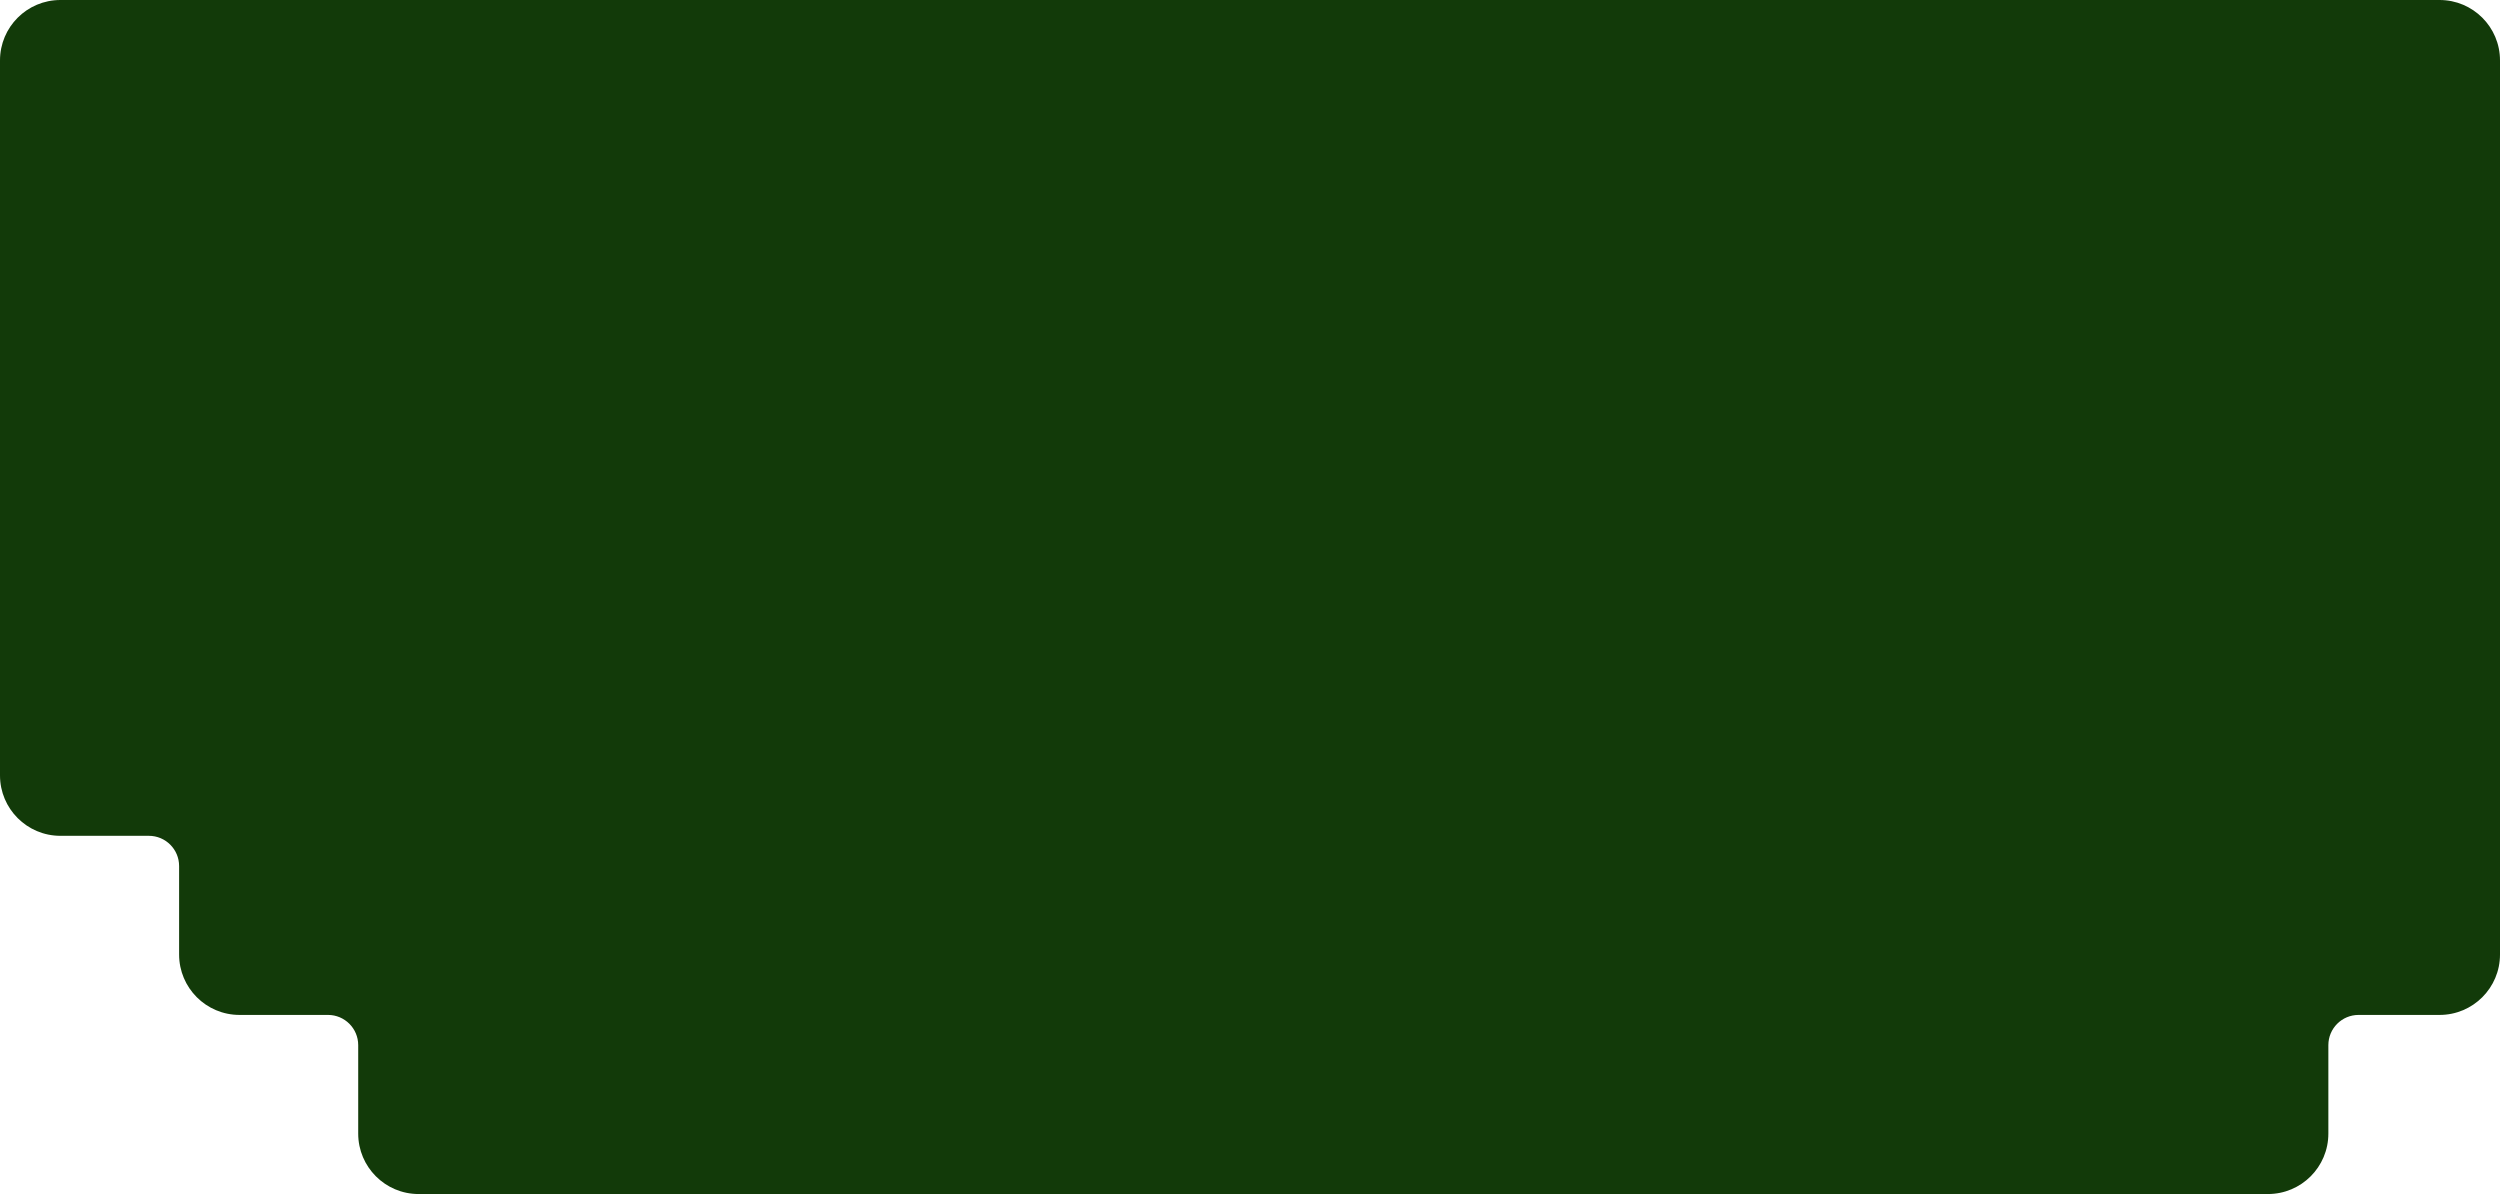 <svg width="335" height="160" viewBox="0 0 335 160" fill="none" xmlns="http://www.w3.org/2000/svg">
<path d="M326.903 0H224.097C219.625 0 216 3.625 216 8.097V151.903C216 156.375 219.625 160 224.097 160H303.903C308.375 160 312 156.375 312 151.903V140.048C312 137.812 313.813 136 316.048 136H326.903C331.375 136 335 132.375 335 127.903V8.097C335 3.625 331.375 0 326.903 0Z" fill="#123A09"/>
<path d="M0 8.097C0 3.625 3.625 0 8.097 0H124.903C129.375 0 133 3.625 133 8.097V151.903C133 156.375 129.375 160 124.903 160H56.097C51.625 160 48 156.375 48 151.903V140.048C48 137.813 46.188 136 43.952 136H32.097C27.625 136 24 132.375 24 127.903V116.048C24 113.813 22.188 112 19.952 112H8.097C3.625 112 0 108.375 0 103.903V8.097Z" fill="#123A09"/>
<path d="M223.903 0H111.097C106.625 0 103 3.625 103 8.097V151.903C103 156.375 106.625 160 111.097 160H223.903C228.375 160 232 156.375 232 151.903V8.097C232 3.625 228.375 0 223.903 0Z" fill="#123A09"/>
</svg>
